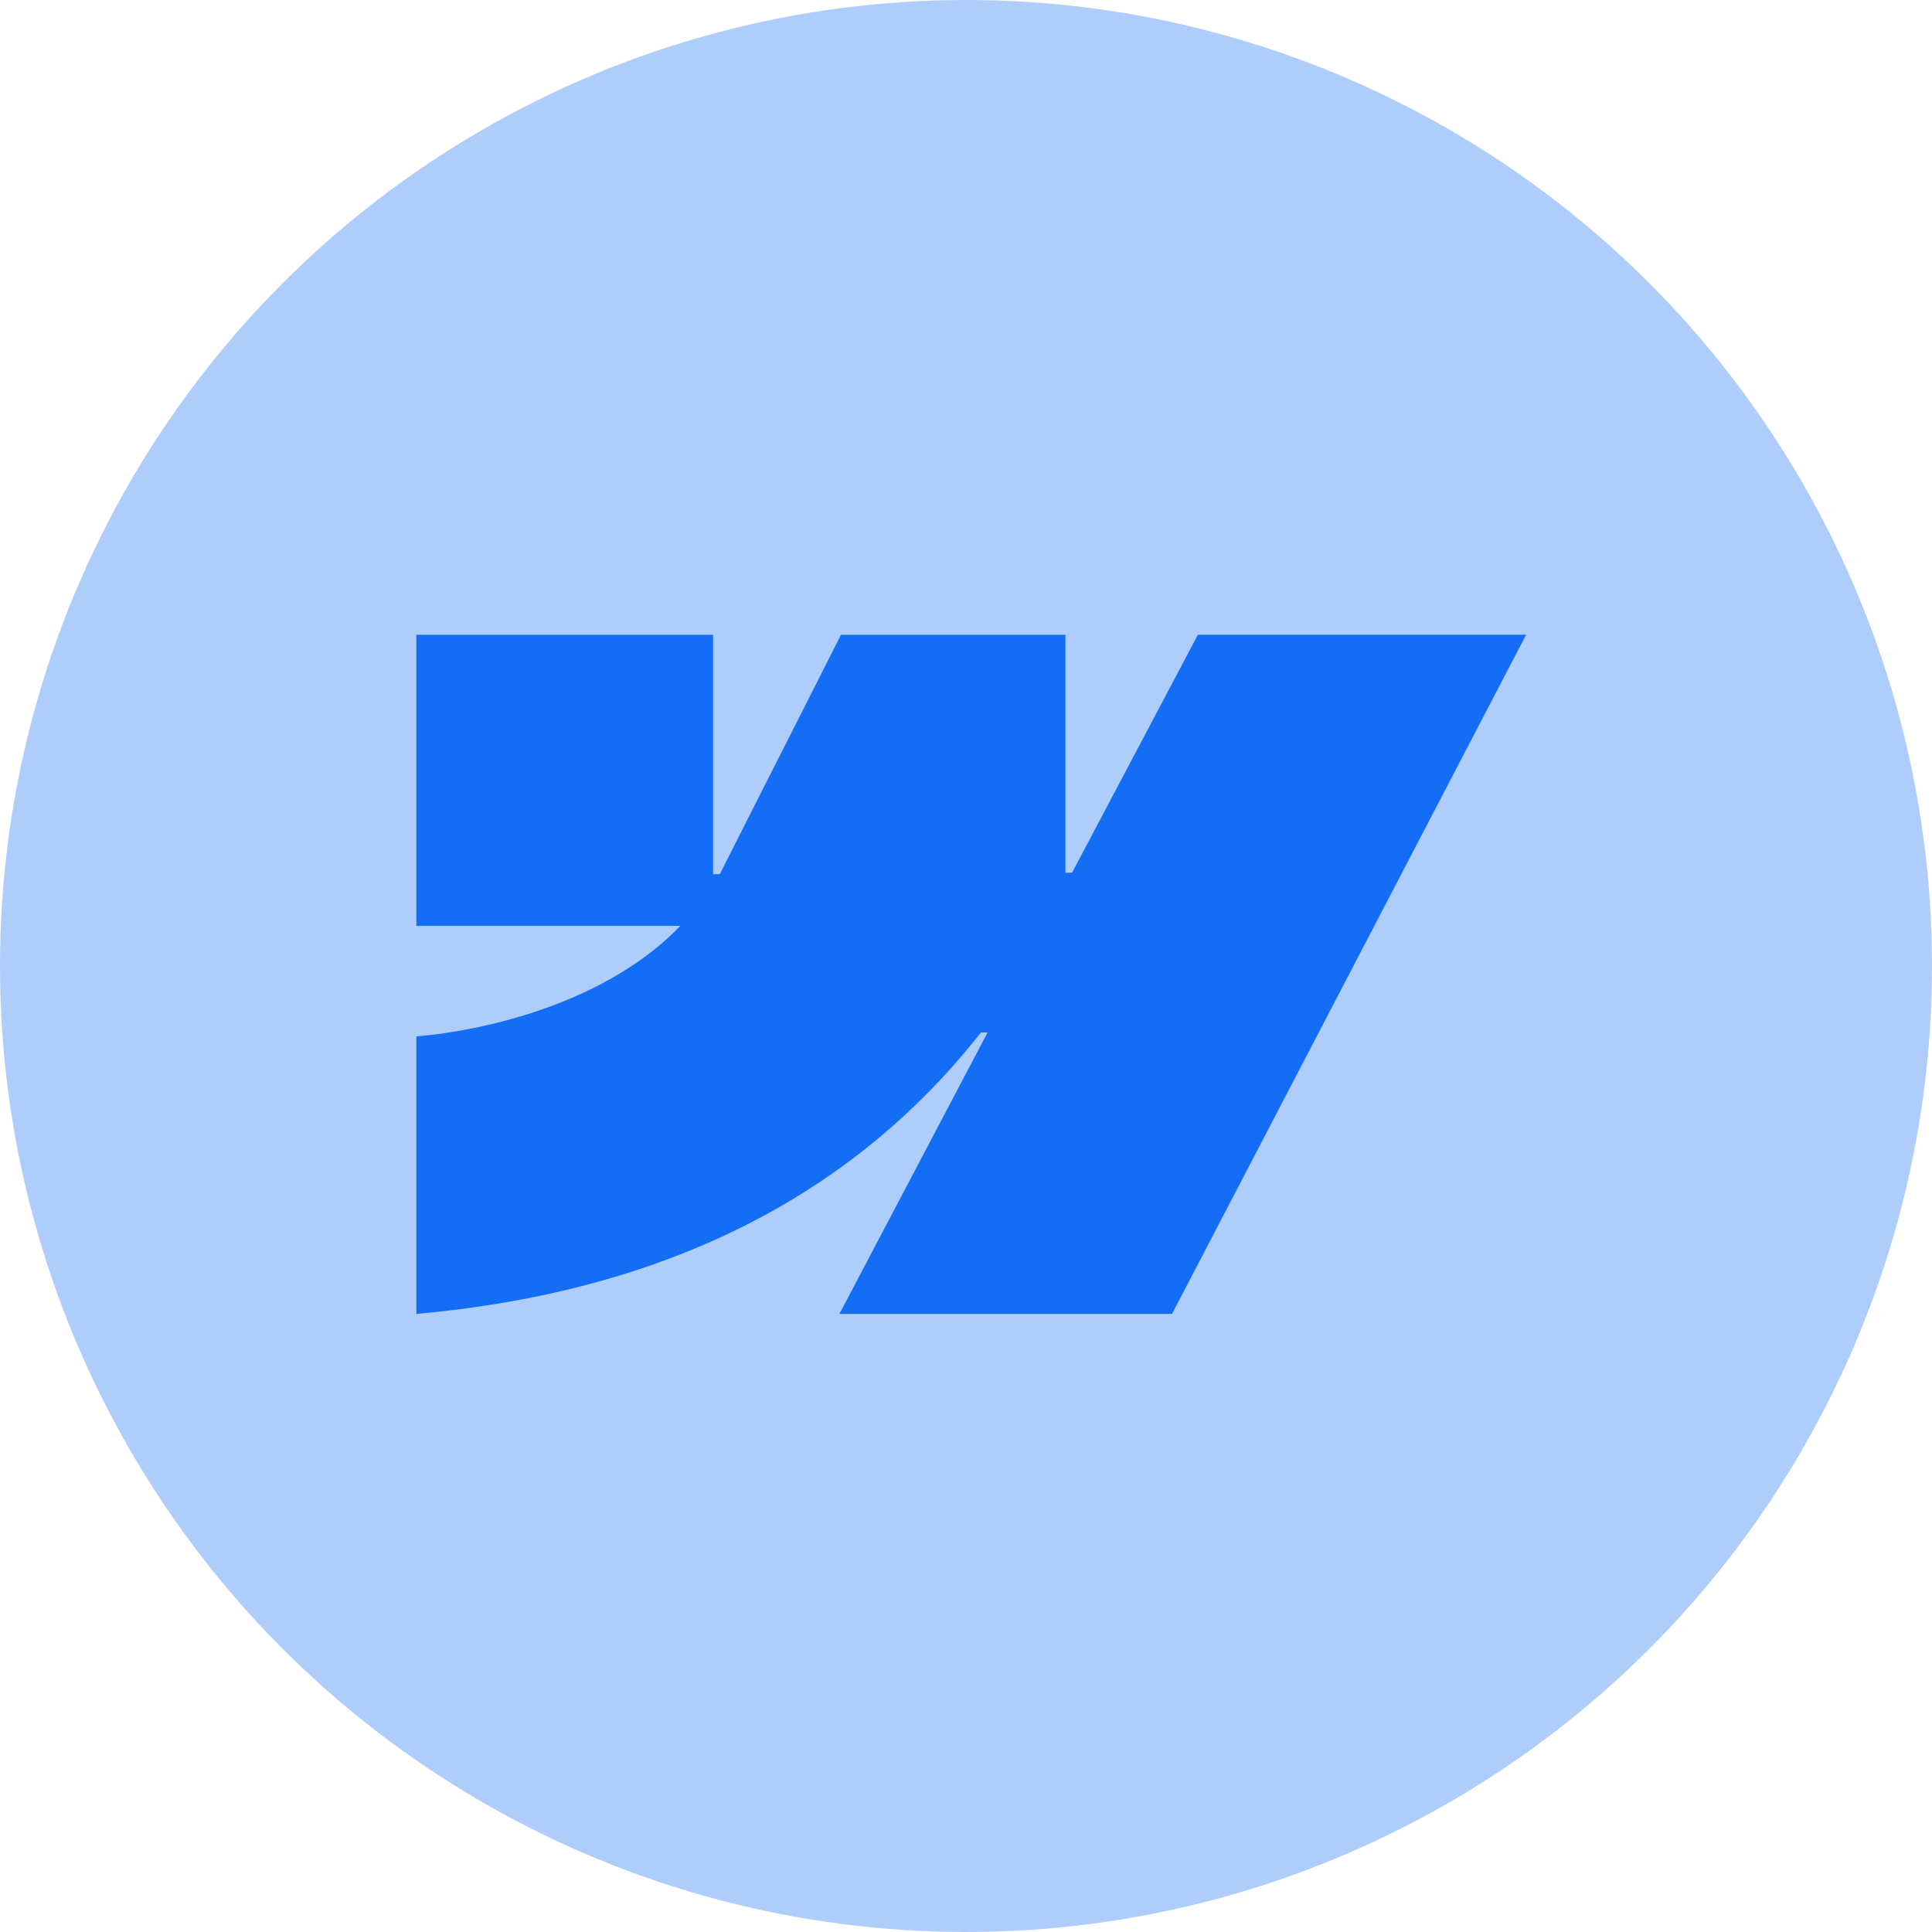 <svg width="116" height="116" viewBox="0 0 116 116" fill="none" xmlns="http://www.w3.org/2000/svg">
<circle cx="58" cy="58" r="58" fill="#146EF5" fill-opacity="0.34"/>
<g clip-path="url(#clip0_921_176)">
<path fill-rule="evenodd" clip-rule="evenodd" d="M91.631 38.111L70.37 78.889H50.4L59.297 61.989H58.898C51.558 71.338 40.605 77.493 25 78.889V62.223C25 62.223 34.983 61.645 40.852 55.591H25V38.112H42.816V52.488L43.216 52.486L50.496 38.112H63.97V52.397L64.369 52.396L71.923 38.111H91.631Z" fill="#146EF5"/>
</g>
<defs>
<clipPath id="clip0_921_176">
<rect width="67" height="41" fill="white" transform="translate(25 38)"/>
</clipPath>
</defs>
</svg>
